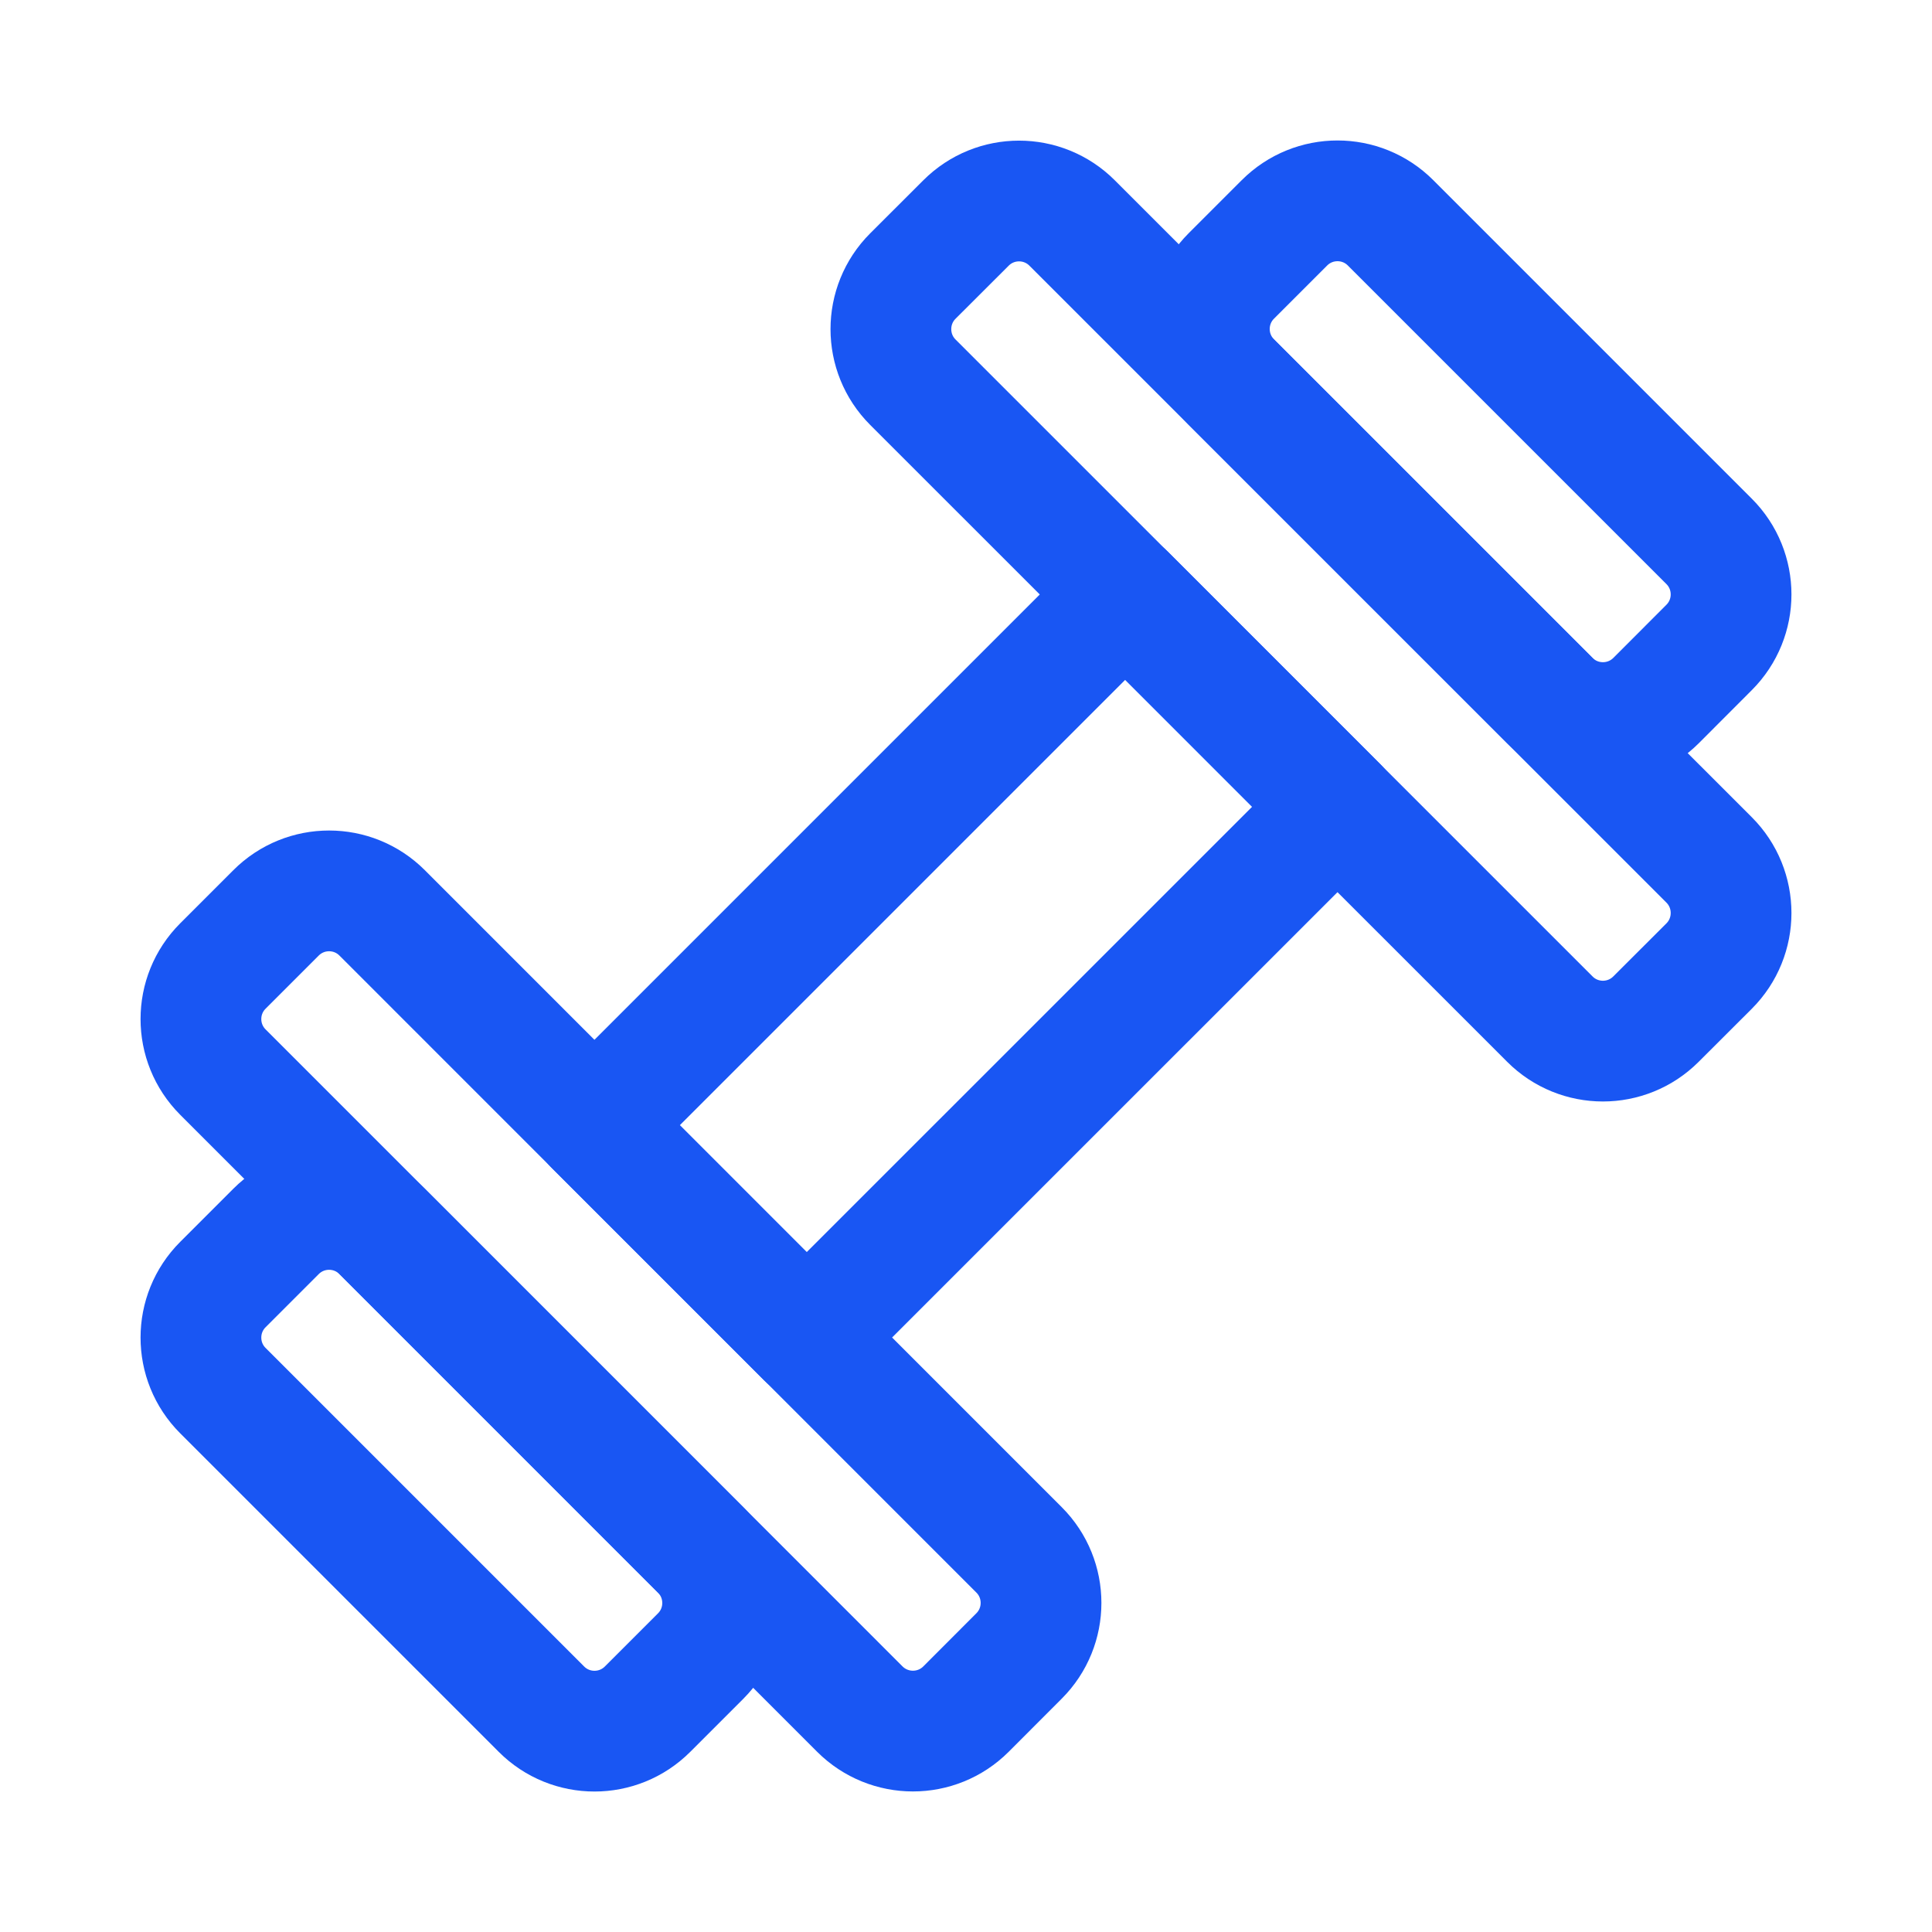 <svg width="24" height="24" viewBox="0 0 24 24" fill="none" xmlns="http://www.w3.org/2000/svg">
<path fill-rule="evenodd" clip-rule="evenodd" d="M13.978 7.384L16.615 10.022L10.021 16.615L7.384 13.978L13.978 7.384Z" stroke="#1956F3" stroke-width="1.5" stroke-linecap="round" stroke-linejoin="round"/>
<path fill-rule="evenodd" clip-rule="evenodd" d="M3.429 11.34C3.793 10.976 4.383 10.976 4.747 11.34L12.659 19.253C13.023 19.617 13.023 20.207 12.659 20.571L12 21.231C11.636 21.595 11.046 21.595 10.681 21.231L2.769 13.318C2.405 12.954 2.405 12.364 2.769 12L3.429 11.34Z" stroke="#1956F3" stroke-width="1.5" stroke-linecap="round" stroke-linejoin="round"/>
<path fill-rule="evenodd" clip-rule="evenodd" d="M3.429 15.297C3.793 14.933 4.383 14.933 4.747 15.297L8.704 19.254C9.068 19.618 9.068 20.208 8.704 20.572L8.044 21.232C7.68 21.596 7.09 21.596 6.726 21.232L2.769 17.275C2.405 16.911 2.405 16.321 2.769 15.957L3.429 15.297Z" stroke="#1956F3" stroke-width="1.5" stroke-linecap="round" stroke-linejoin="round"/>
<path fill-rule="evenodd" clip-rule="evenodd" d="M20.571 12.66C20.207 13.024 19.617 13.024 19.253 12.66L11.34 4.748C10.976 4.384 10.976 3.793 11.34 3.429L12 2.77C12.364 2.406 12.954 2.406 13.318 2.77L21.231 10.682C21.595 11.046 21.595 11.637 21.231 12.001L20.571 12.66Z" stroke="#1956F3" stroke-width="1.5" stroke-linecap="round" stroke-linejoin="round"/>
<path fill-rule="evenodd" clip-rule="evenodd" d="M20.572 8.703C20.207 9.067 19.617 9.067 19.253 8.703L15.296 4.746C14.932 4.382 14.932 3.792 15.296 3.428L15.956 2.768C16.32 2.404 16.91 2.404 17.274 2.768L21.231 6.725C21.595 7.089 21.595 7.679 21.231 8.043L20.572 8.703Z" stroke="#1956F3" stroke-width="1.5" stroke-linecap="round" stroke-linejoin="round"/>
</svg>
